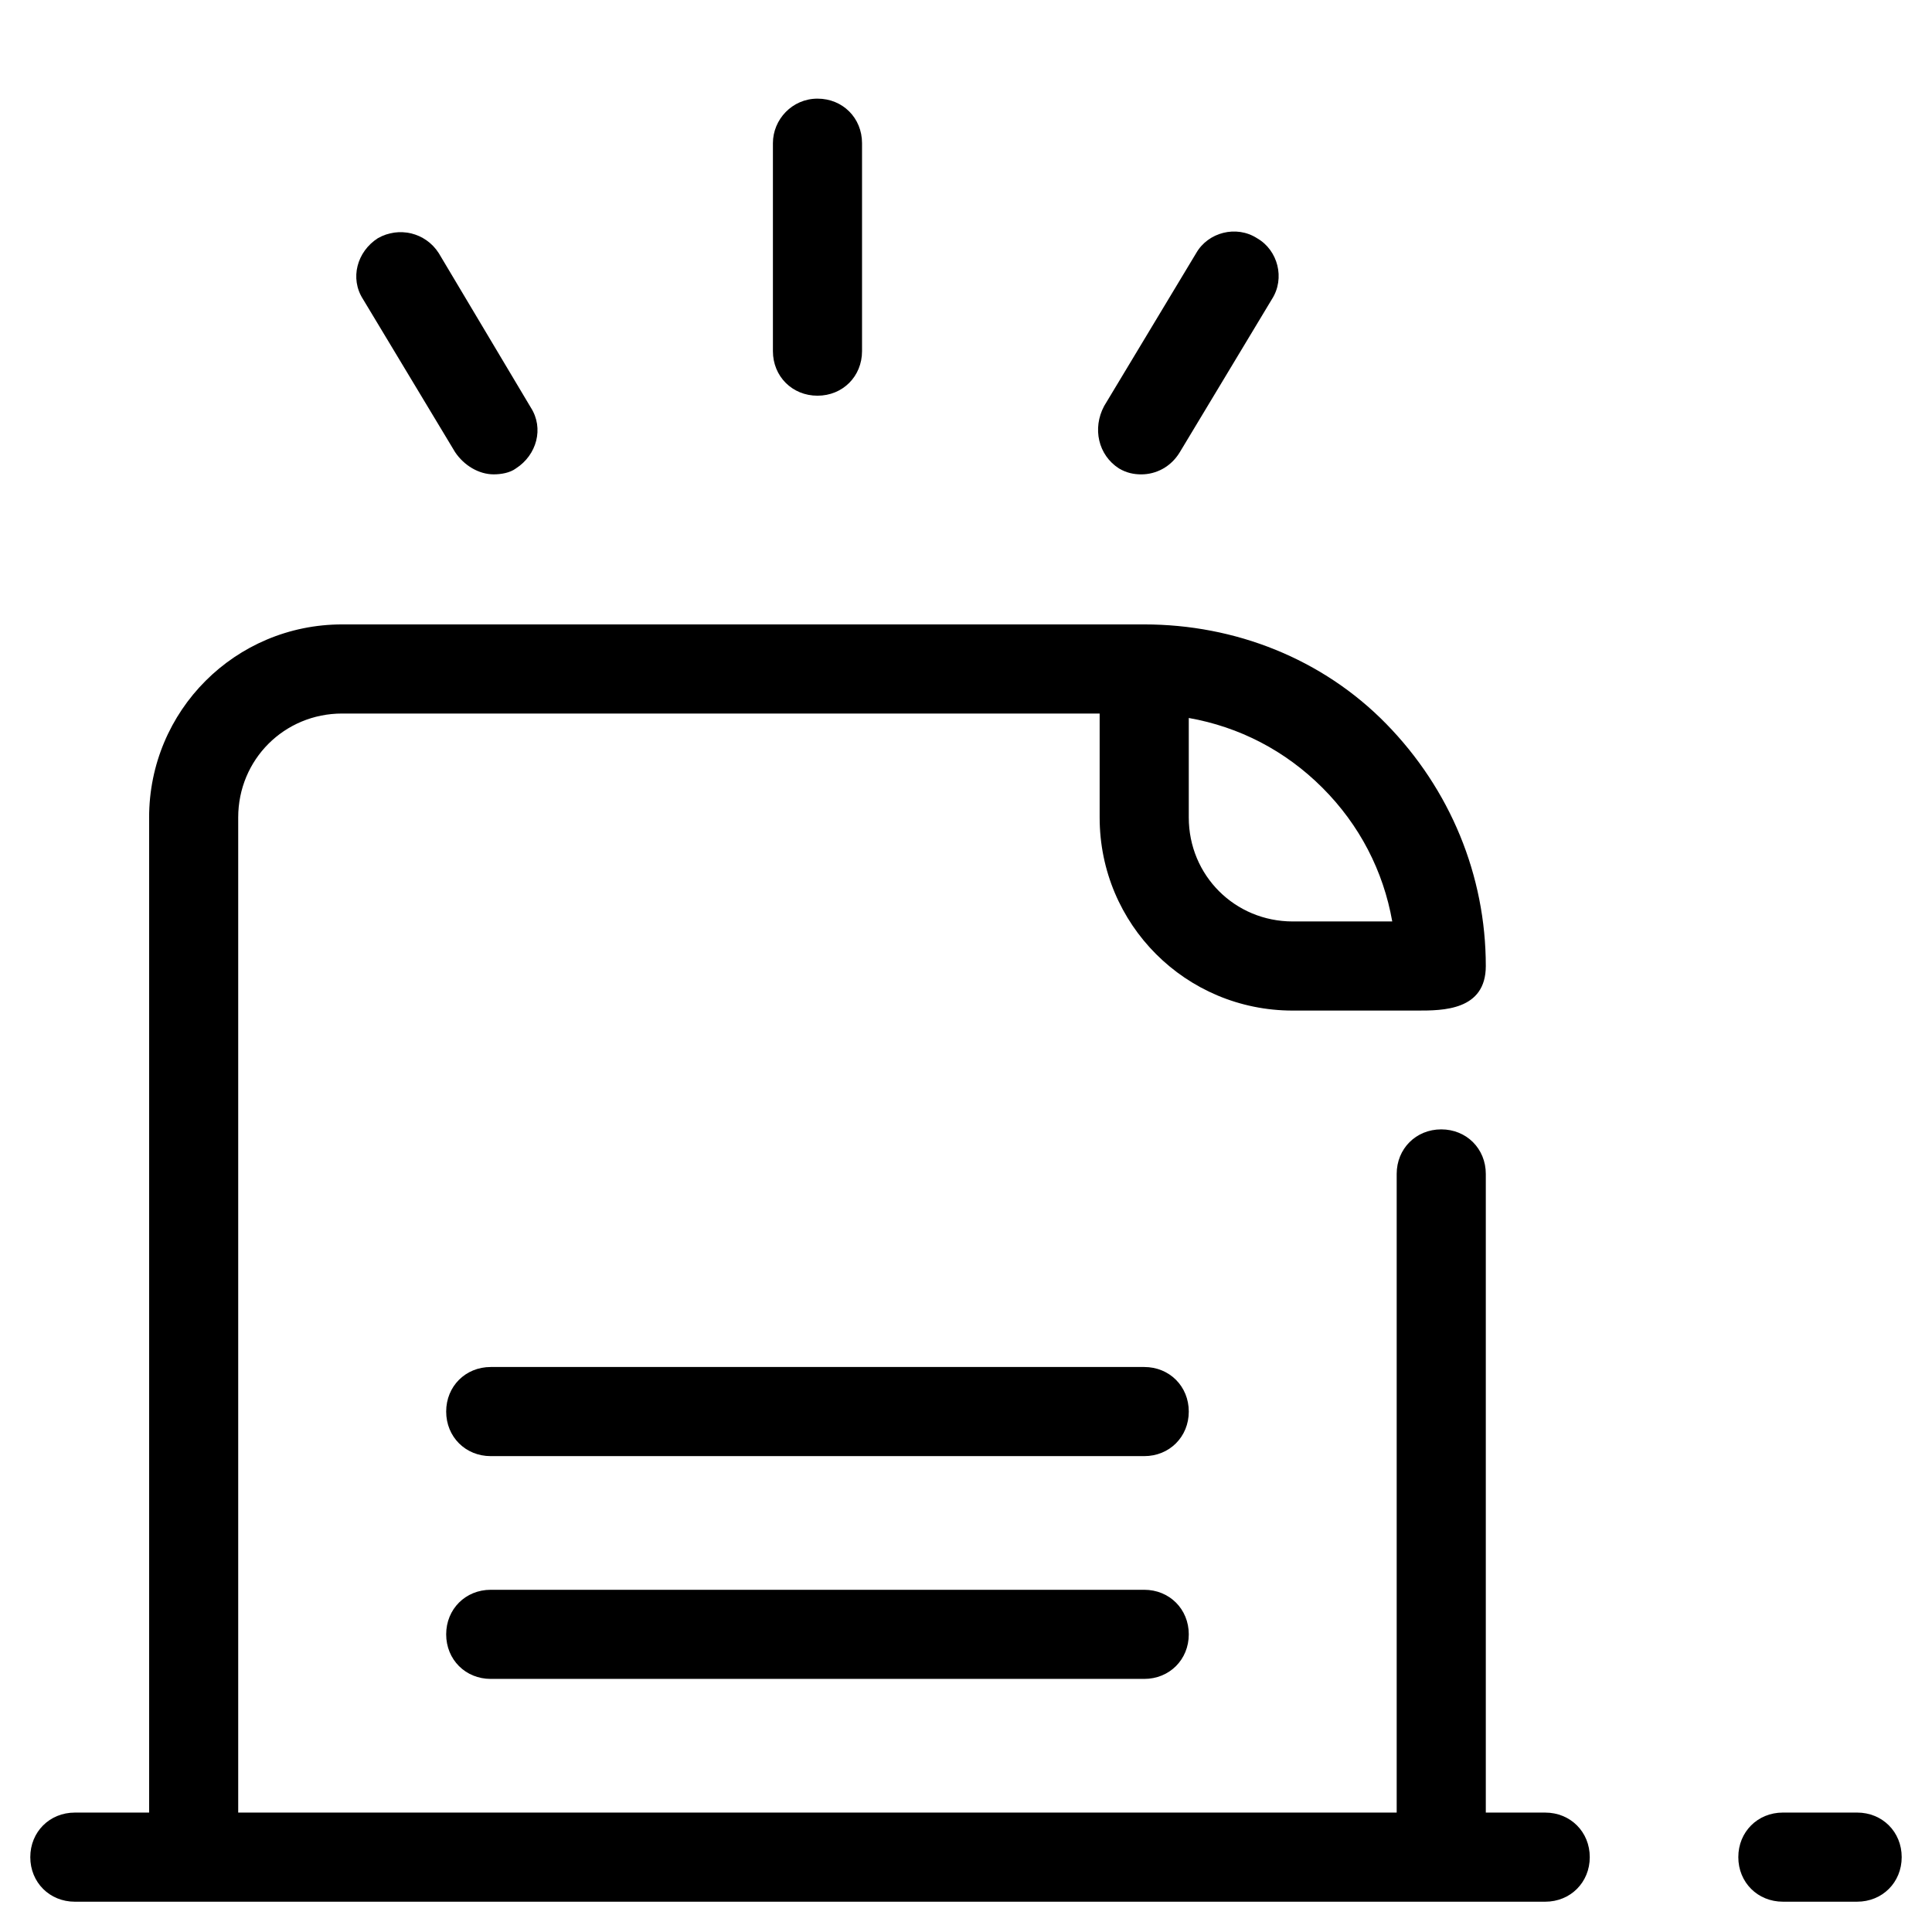 <?xml version="1.0" encoding="UTF-8"?>
<!-- The Best Svg Icon site in the world: iconSvg.co, Visit us! https://iconsvg.co -->
<svg fill="#000000" width="800px" height="800px" version="1.1" viewBox="144 144 512 512" xmlns="http://www.w3.org/2000/svg">
 <g>
  <path d="m183.52 360.64v263.71l-19.684 0.004c-6.691 0-11.809 5.117-11.809 11.809s5.117 11.809 11.809 11.809h389.66c6.691 0 11.809-5.117 11.809-11.809s-5.117-11.809-11.809-11.809h-15.742v-169.25c0-6.691-5.117-11.809-11.809-11.809-6.691 0-11.809 5.117-11.809 11.809v169.25h-307.01v-263.71c0-15.352 12.203-27.551 27.551-27.551h200.74v27.551c0 28.34 22.828 51.168 51.168 51.168h33.062c6.691 0 18.105 0 18.105-11.809 0-24.008-9.445-46.84-26.371-64.156s-40.145-26.371-64.156-26.371h-212.54c-28.34 0-51.168 22.832-51.168 51.168zm310.94-7.871c9.84 9.84 16.137 22.043 18.5 35.426h-26.371c-15.352 0-27.551-12.203-27.551-27.551v-26.371c13.383 2.359 25.582 8.656 35.422 18.496z"/>
  <path d="m636.16 624.35h-19.68c-6.691 0-11.809 5.117-11.809 11.809s5.117 11.809 11.809 11.809h19.68c6.691 0 11.809-5.117 11.809-11.809s-5.117-11.809-11.809-11.809z"/>
  <path d="m447.23 506.27h-173.18c-6.691 0-11.809 5.117-11.809 11.809s5.117 11.809 11.809 11.809h173.18c6.691 0 11.809-5.117 11.809-11.809s-5.117-11.809-11.809-11.809z"/>
  <path d="m447.23 565.31h-173.18c-6.691 0-11.809 5.117-11.809 11.809s5.117 11.809 11.809 11.809h173.18c6.691 0 11.809-5.117 11.809-11.809s-5.117-11.809-11.809-11.809z"/>
  <path d="m348.83 181.95v55.105c0 6.691 5.117 11.809 11.809 11.809s11.809-5.117 11.809-11.809v-55.105c0-6.691-5.117-11.809-11.809-11.809-6.695 0-11.809 5.508-11.809 11.809z"/>
  <path d="m244.13 207.13c-5.512 3.543-7.477 10.629-3.938 16.137l24.402 40.539c2.363 3.543 6.297 5.902 10.234 5.902 1.969 0 4.328-0.395 5.902-1.574 5.512-3.543 7.477-10.629 3.938-16.137l-24.402-40.93c-3.543-5.512-10.625-7.086-16.137-3.938z"/>
  <path d="m440.54 268.14c1.969 1.18 3.938 1.574 5.902 1.574 3.938 0 7.871-1.969 10.234-5.902l24.402-40.539c3.543-5.512 1.574-12.988-3.938-16.137-5.512-3.543-12.988-1.574-16.137 3.938l-24.402 40.539c-3.148 5.902-1.574 12.988 3.938 16.527z"/>
 </g>
</svg>